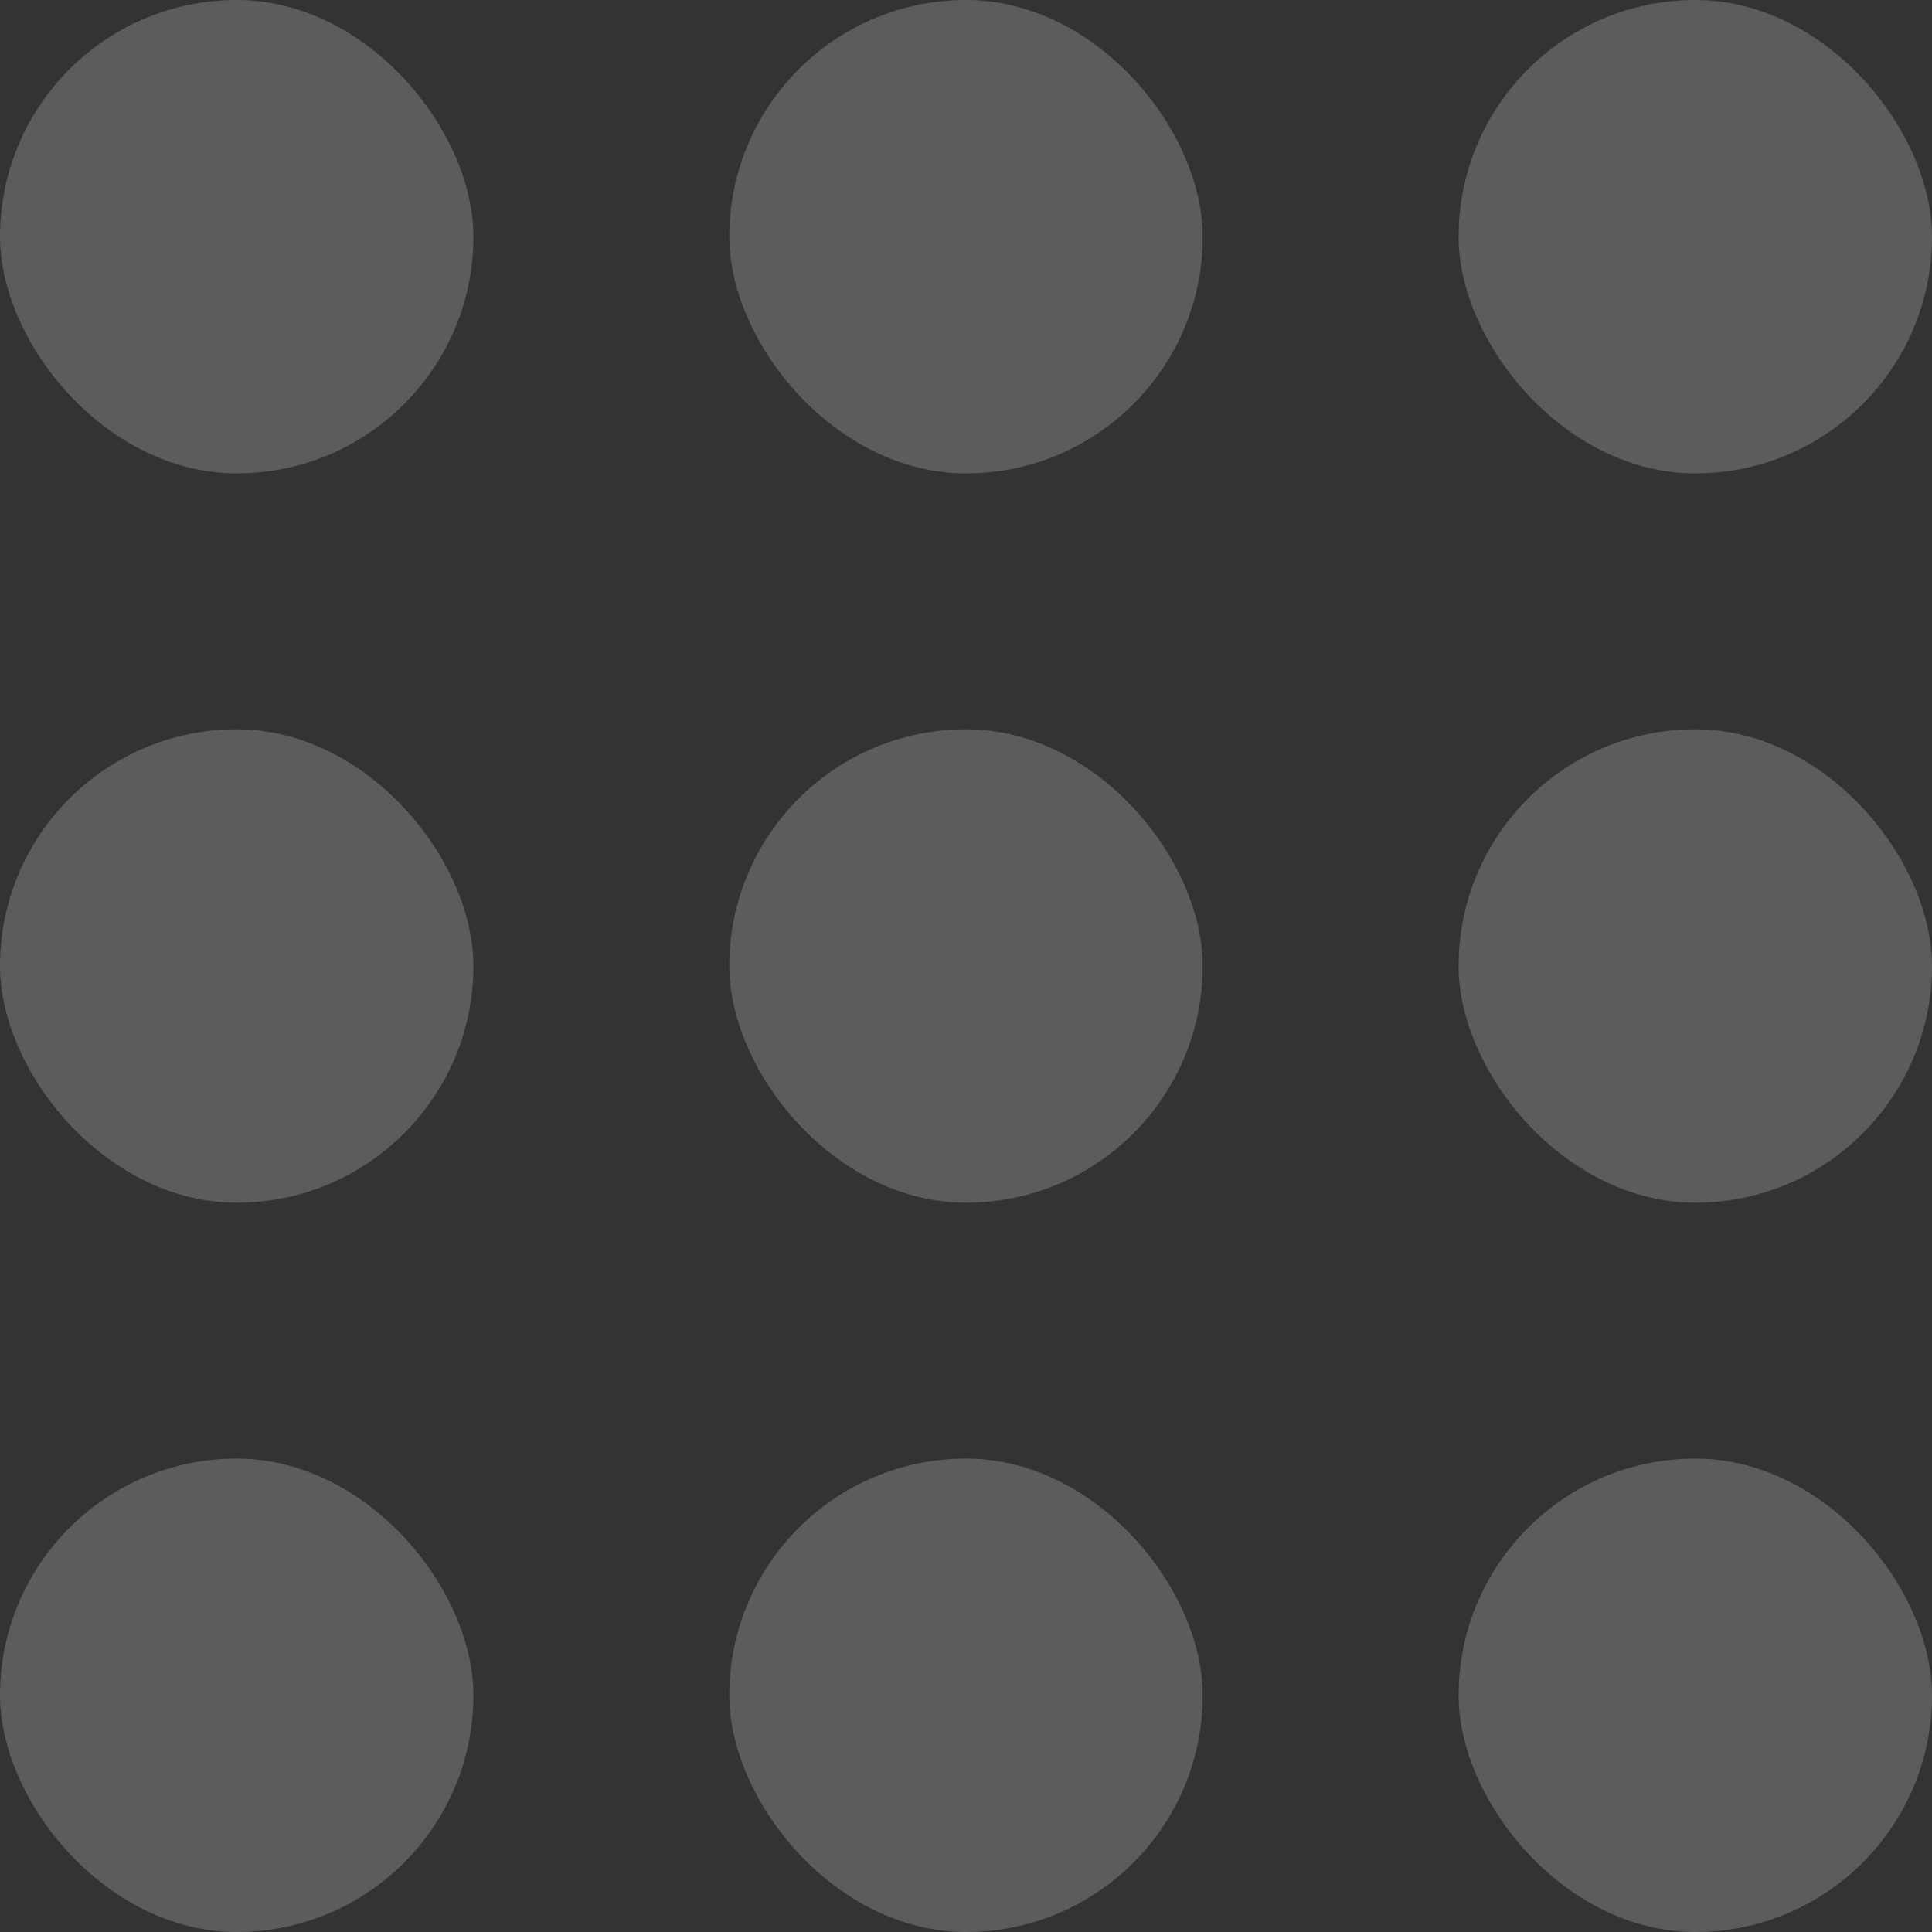 <svg width="52" height="52" viewBox="0 0 52 52" fill="none" xmlns="http://www.w3.org/2000/svg">
<rect x="0" y="0" width="52" height="52" fill="#333333" stroke="none"/>
<rect width="12.742" height="12.742" rx="6.371" fill="white" fill-opacity="0.2"/>
<rect y="19.629" width="12.742" height="12.742" rx="6.371" fill="white" fill-opacity="0.2"/>
<rect y="39.258" width="12.742" height="12.742" rx="6.371" fill="white" fill-opacity="0.2"/>
<rect x="19.629" width="12.742" height="12.742" rx="6.371" fill="white" fill-opacity="0.2"/>
<rect x="19.629" y="19.629" width="12.742" height="12.742" rx="6.371" fill="white" fill-opacity="0.2"/>
<rect x="19.629" y="39.258" width="12.742" height="12.742" rx="6.371" fill="white" fill-opacity="0.2"/>
<rect x="39.258" width="12.742" height="12.742" rx="6.371" fill="white" fill-opacity="0.2"/>
<rect x="39.258" y="19.629" width="12.742" height="12.742" rx="6.371" fill="white" fill-opacity="0.2"/>
<rect x="39.258" y="39.258" width="12.742" height="12.742" rx="6.371" fill="white" fill-opacity="0.2"/>
</svg>
